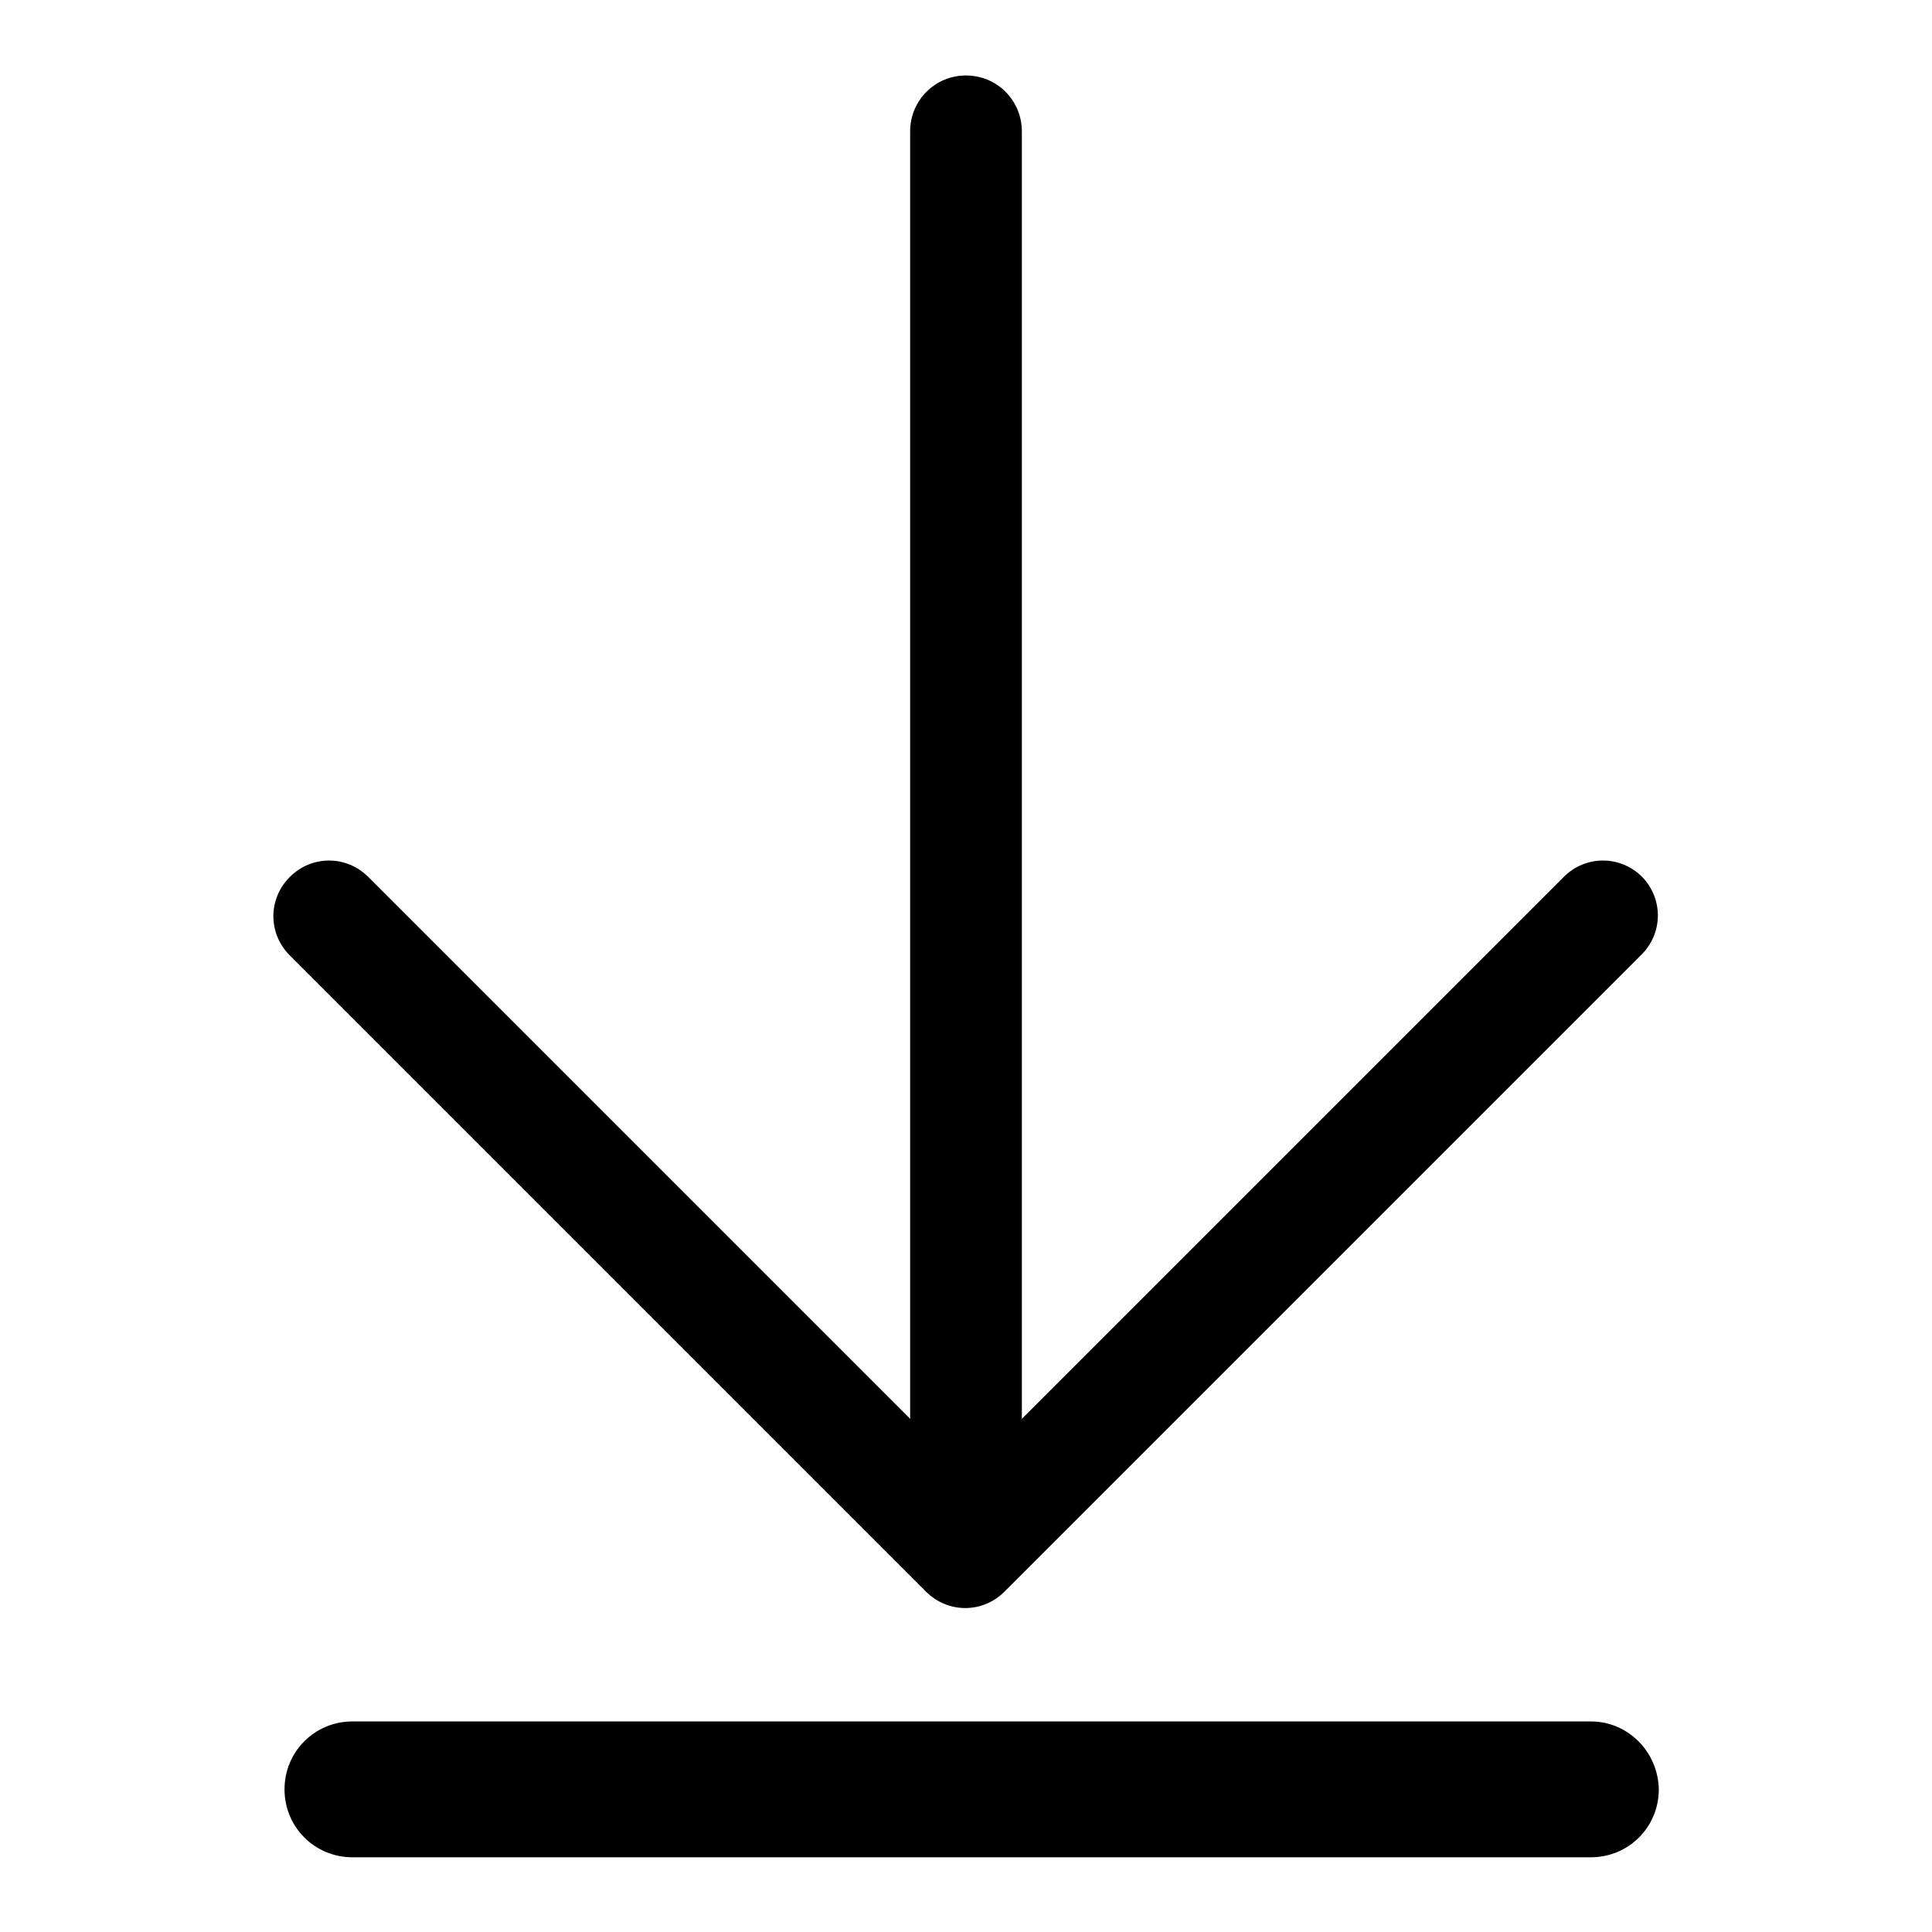 <?xml version="1.0" encoding="utf-8"?>
<!-- Svg Vector Icons : http://www.onlinewebfonts.com/icon -->
<!DOCTYPE svg PUBLIC "-//W3C//DTD SVG 1.1//EN" "http://www.w3.org/Graphics/SVG/1.1/DTD/svg11.dtd">
<svg version="1.1" xmlns="http://www.w3.org/2000/svg" xmlns:xlink="http://www.w3.org/1999/xlink" x="0px" y="0px" viewBox="0 0 256 256" enable-background="new 0 0 256 256" xml:space="preserve">
<g> <path fill="#000000" d="M217.6,116.2c-2.9-2.9-7.5-2.9-10.4,0L135.4,188V17.4c0-4.1-3.3-7.4-7.4-7.4s-7.4,3.3-7.4,7.4V188 l-71.8-71.8c-2.9-2.9-7.5-2.9-10.4,0c-2.9,2.9-2.9,7.5,0,10.4l84.3,84.3c2.9,2.9,7.5,2.9,10.4,0l84.3-84.3 C220.4,123.7,220.4,119.1,217.6,116.2L217.6,116.2z M210.8,228.1H46.7c-5,0-9,4-9,9c0,5,4,9,9,9h164.1c5,0,9-4,9-9 C219.7,232.1,215.7,228.1,210.8,228.1z"/></g>
</svg>